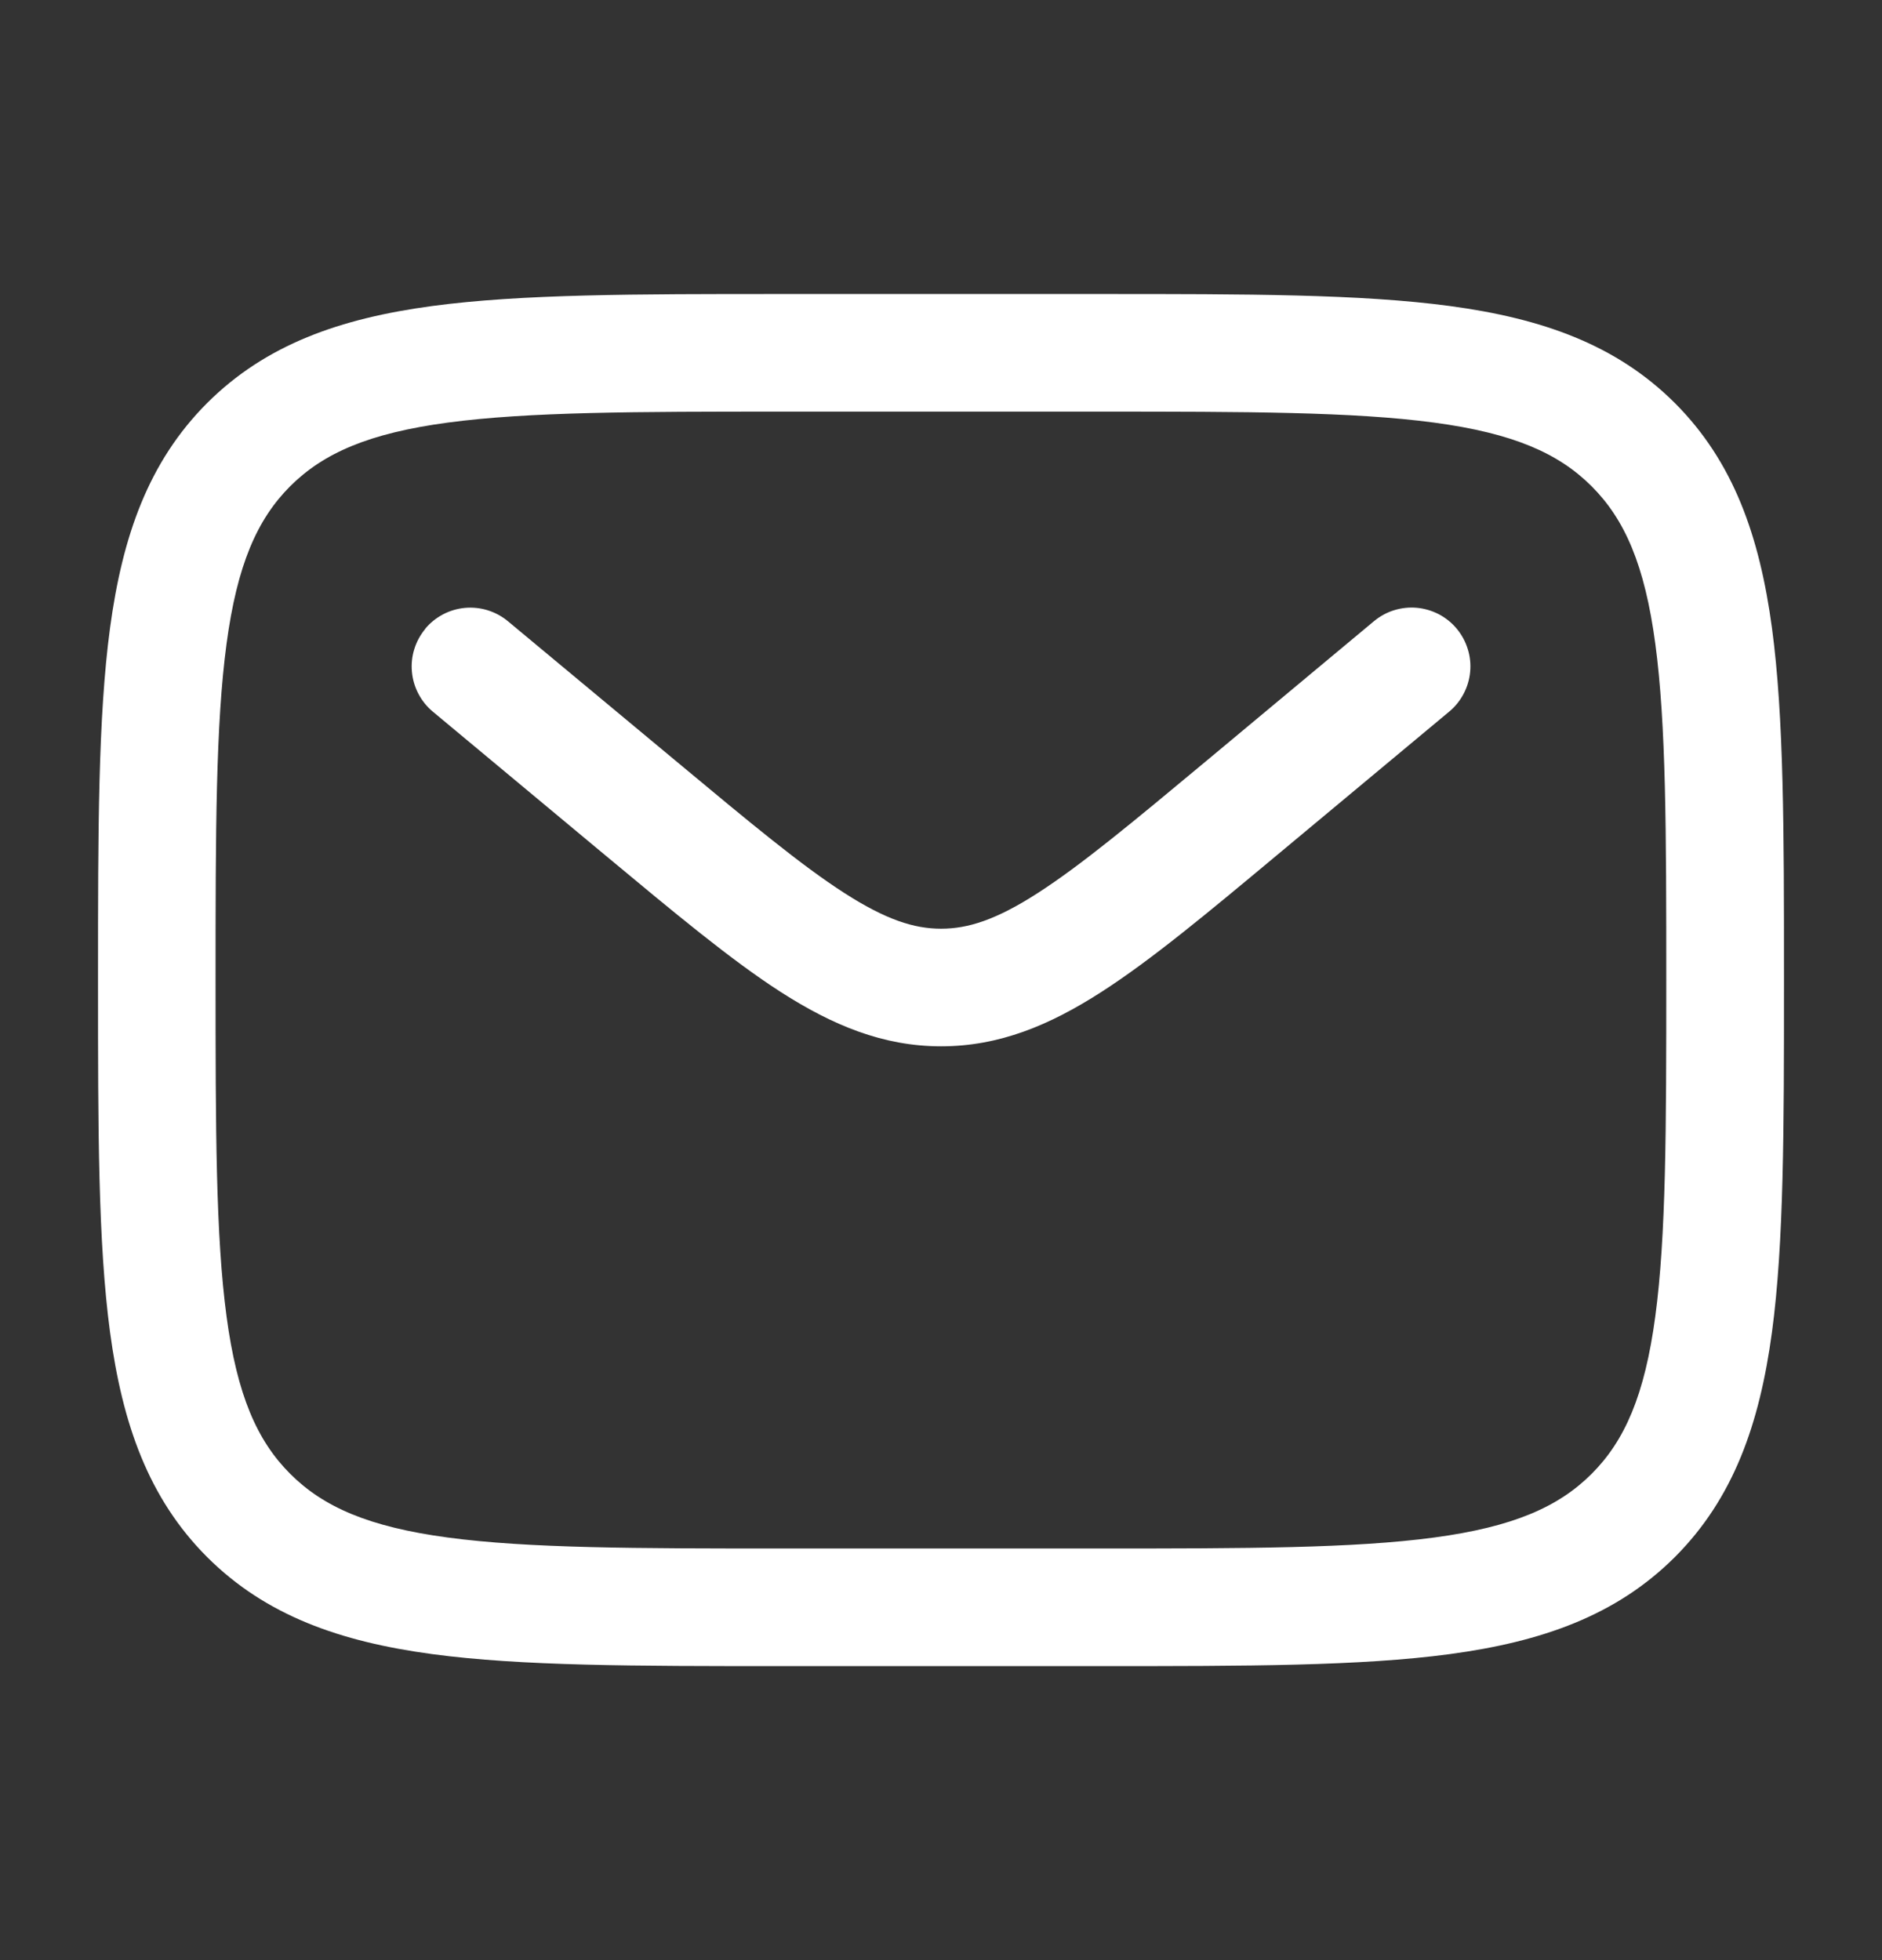 <?xml version="1.0" encoding="UTF-8"?>
<svg xmlns="http://www.w3.org/2000/svg" width="24" height="25" viewBox="0 0 24 25" fill="none">
  <rect x="0" y="0" width="24" height="25" fill="#333333" stroke="none"/>
  <path fill-rule="evenodd" clip-rule="evenodd" d="M9.944 3.75H14.056C15.894 3.75 17.35 3.75 18.489 3.903C19.661 4.061 20.61 4.393 21.359 5.141C22.107 5.89 22.439 6.839 22.597 8.011C22.75 9.151 22.75 10.606 22.75 12.444V12.556C22.75 14.394 22.75 15.85 22.597 16.989C22.439 18.161 22.107 19.11 21.359 19.859C20.61 20.607 19.661 20.939 18.489 21.097C17.349 21.25 15.894 21.25 14.056 21.25H9.944C8.106 21.25 6.65 21.25 5.511 21.097C4.339 20.939 3.39 20.607 2.641 19.859C1.893 19.11 1.561 18.161 1.403 16.989C1.25 15.849 1.25 14.394 1.25 12.556V12.444C1.25 10.606 1.25 9.15 1.403 8.011C1.561 6.839 1.893 5.89 2.641 5.141C3.39 4.393 4.339 4.061 5.511 3.903C6.651 3.75 8.106 3.75 9.944 3.75ZM5.71 5.39C4.704 5.525 4.124 5.779 3.7 6.202C3.278 6.625 3.024 7.205 2.889 8.211C2.751 9.239 2.749 10.593 2.749 12.5C2.749 14.407 2.751 15.762 2.889 16.79C3.024 17.795 3.278 18.375 3.701 18.798C4.124 19.221 4.704 19.475 5.71 19.61C6.738 19.748 8.092 19.75 9.999 19.75H13.999C15.906 19.75 17.261 19.748 18.289 19.61C19.294 19.475 19.874 19.221 20.297 18.798C20.72 18.375 20.974 17.795 21.109 16.789C21.247 15.761 21.249 14.407 21.249 12.5C21.249 10.593 21.247 9.239 21.109 8.21C20.974 7.205 20.72 6.625 20.297 6.202C19.874 5.779 19.294 5.525 18.288 5.39C17.261 5.252 15.906 5.25 13.999 5.25H9.999C8.092 5.25 6.739 5.252 5.71 5.39ZM5.422 8.02C5.549 7.867 5.732 7.771 5.93 7.753C6.128 7.735 6.325 7.797 6.478 7.924L8.64 9.723C9.573 10.5 10.22 11.038 10.768 11.39C11.297 11.73 11.656 11.845 12.001 11.845C12.346 11.845 12.705 11.731 13.234 11.39C13.781 11.038 14.429 10.5 15.362 9.723L17.521 7.923C17.597 7.86 17.684 7.812 17.778 7.783C17.872 7.754 17.971 7.743 18.069 7.752C18.167 7.761 18.263 7.79 18.35 7.835C18.437 7.881 18.515 7.944 18.578 8.02C18.64 8.095 18.688 8.183 18.717 8.277C18.747 8.371 18.757 8.47 18.748 8.568C18.739 8.666 18.711 8.761 18.665 8.848C18.619 8.936 18.557 9.013 18.481 9.076L16.285 10.906C15.398 11.646 14.68 12.244 14.045 12.652C13.385 13.077 12.742 13.345 12.001 13.345C11.26 13.345 10.617 13.076 9.956 12.652C9.322 12.244 8.604 11.645 7.717 10.907L5.52 9.077C5.444 9.014 5.382 8.937 5.336 8.849C5.29 8.762 5.262 8.667 5.253 8.568C5.244 8.47 5.254 8.371 5.284 8.277C5.313 8.183 5.361 8.096 5.424 8.02" fill="white"></path>
</svg>
